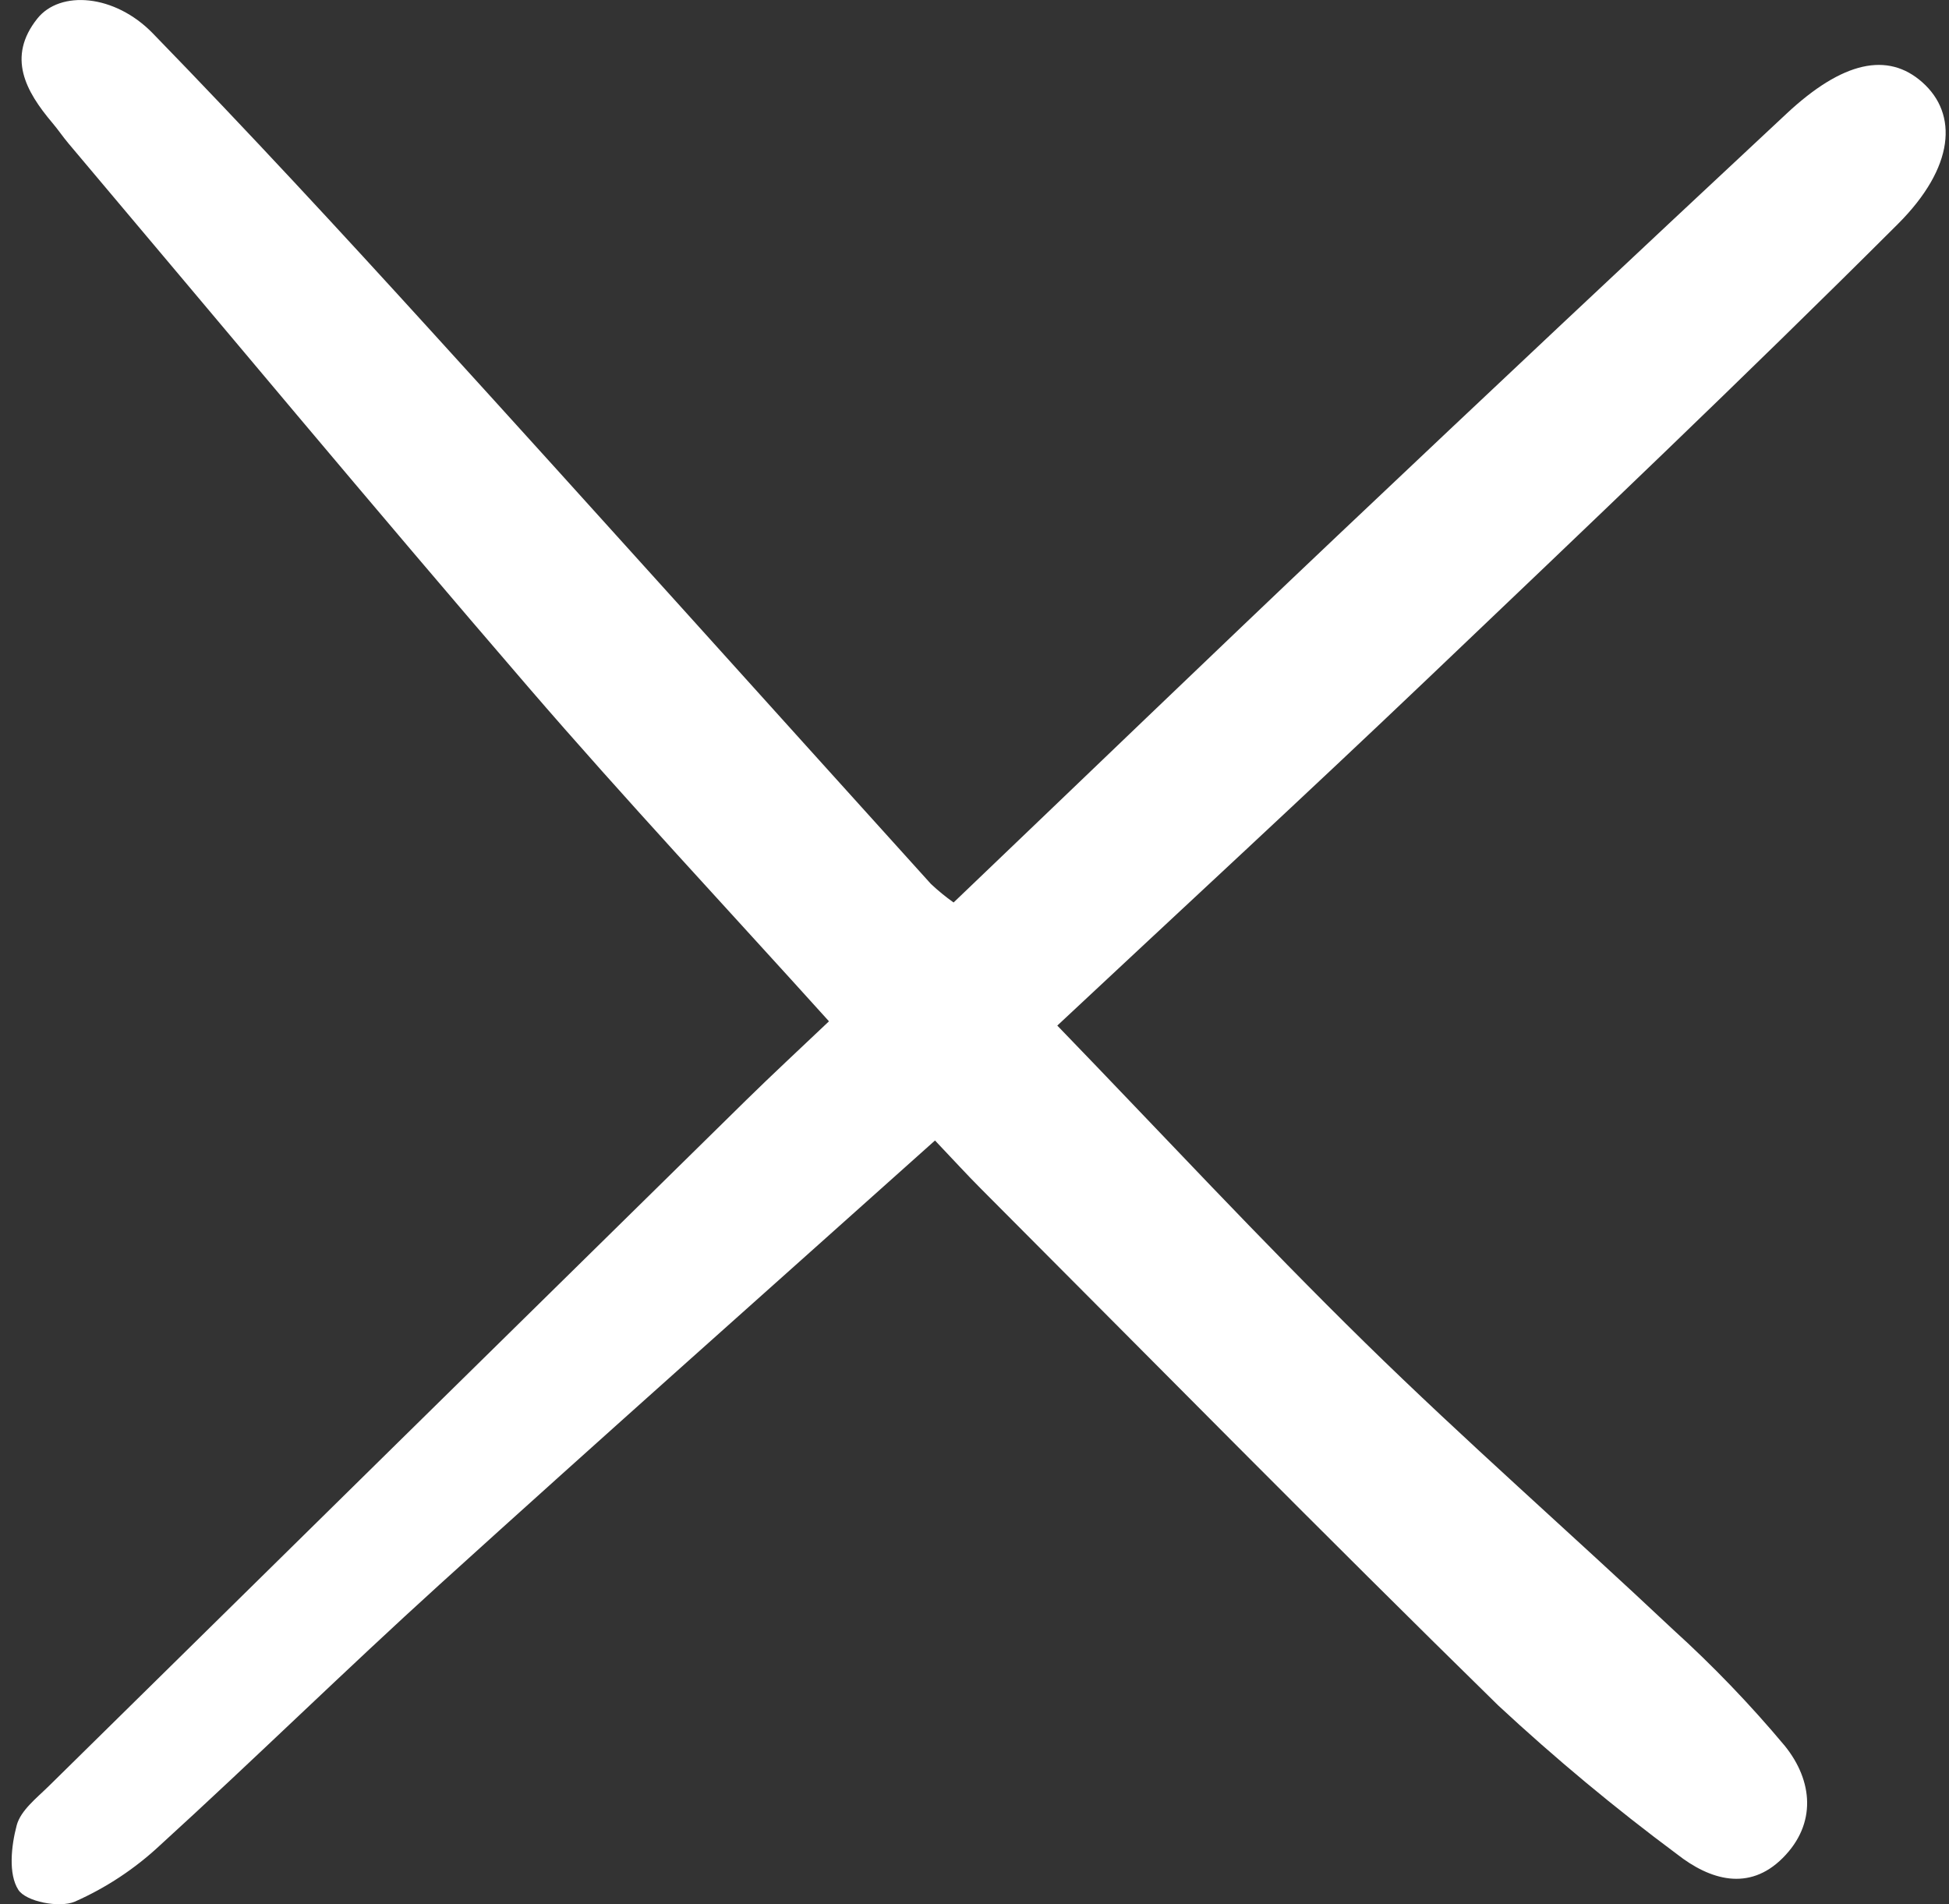 <?xml version="1.0" ?><svg fill="none" height="127" viewBox="0 0 130 127" width="130" xmlns="http://www.w3.org/2000/svg"><rect x="0" y="0" width="130" height="127" fill="#333333" stroke="none"/><g clip-path="url(#clip0)"><path d="M62.365 76.063C51.145 86.107 40.173 95.837 29.311 105.687C23.018 111.394 16.951 117.348 10.673 123.069C9.001 124.632 7.079 125.903 4.988 126.828C3.956 127.261 1.729 126.828 1.221 126.035C0.549 124.982 0.748 123.114 1.113 121.74C1.378 120.738 2.458 119.908 3.272 119.104C18.763 103.852 34.26 88.609 49.765 73.376C51.505 71.668 53.294 70.012 55.293 68.114C48.517 60.605 41.731 53.359 35.253 45.844C24.913 33.844 14.781 21.666 4.564 9.562C4.192 9.122 3.873 8.641 3.498 8.201C1.71 6.087 0.449 3.809 2.485 1.245C4.01 -0.675 7.654 -0.388 10.192 2.224C16.512 8.726 22.669 15.386 28.774 22.096C39.923 34.343 50.984 46.669 62.092 58.952C62.568 59.399 63.073 59.812 63.605 60.19C72.195 51.98 80.689 43.797 89.254 35.684C99.188 26.28 109.157 16.913 119.16 7.584C122.912 4.077 125.921 3.445 128.224 5.491C130.61 7.61 130.388 11.152 126.582 14.949C116.293 25.216 105.755 35.234 95.227 45.263C87.207 52.905 79.058 60.416 70.522 68.399C77.459 75.573 84.093 82.724 91.048 89.544C97.728 96.094 104.782 102.265 111.594 108.681C114.257 111.095 116.751 113.69 119.058 116.449C120.918 118.763 121.193 121.636 118.906 123.919C116.652 126.17 114.043 125.375 111.869 123.67C107.71 120.58 103.724 117.264 99.927 113.736C88.307 102.355 76.891 90.766 65.401 79.252C64.493 78.342 63.624 77.388 62.365 76.063Z" fill="#fff"/></g><defs><clipPath id="clip0"><rect fill="white" height="127" transform="translate(0.777)" width="129"/></clipPath></defs></svg>